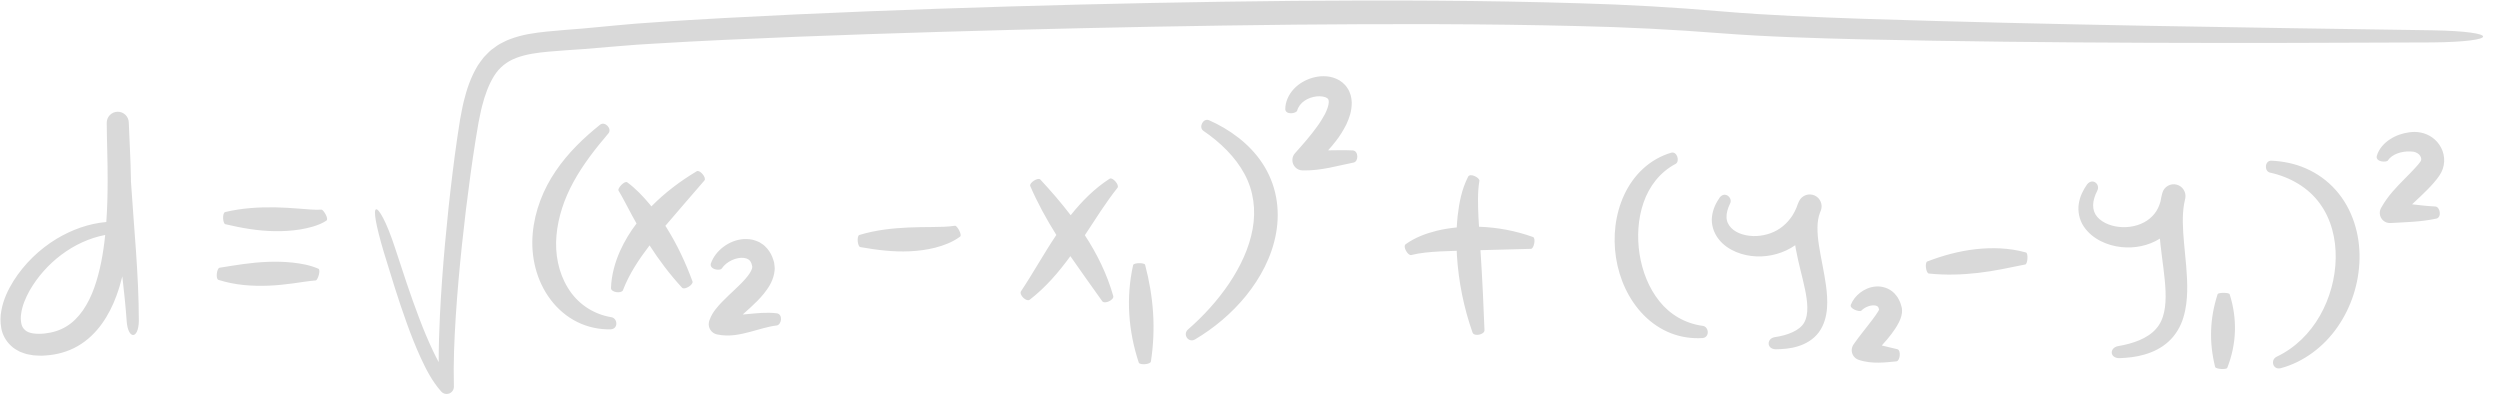 <?xml version="1.0" encoding="UTF-8" standalone="no"?><svg xmlns="http://www.w3.org/2000/svg" xmlns:xlink="http://www.w3.org/1999/xlink" fill="#d9d9d9" height="79.3" preserveAspectRatio="xMidYMid meet" version="1" viewBox="-0.1 -0.1 503.5 79.3" width="503.5" zoomAndPan="magnify"><g id="change1_1"><path d="M26.271,36.066c-0.05-3.855-0.299-7.73-0.432-11.437h0c0-0.001,0-0.002,0-0.003l0-0.017c-0.01-1.227-1.013-2.214-2.24-2.204 c-1.227,0.01-2.214,1.013-2.204,2.24l0,0.042c0,0.001,0,0.002,0,0.003h0c0,0.001,0,0.003,0,0.004 c0.032,3.909,0.193,7.645,0.184,11.41c-0.002,2.855-0.068,5.699-0.268,8.51c-3.544,0.302-6.987,1.568-10.028,3.394 c-3.461,2.109-6.444,4.98-8.665,8.477c-1.085,1.766-2.03,3.679-2.436,5.928c-0.231,1.103-0.25,2.341-0.02,3.611 c0.216,1.276,0.96,2.636,2.021,3.576c0.521,0.514,1.129,0.813,1.731,1.145c0.597,0.206,1.23,0.489,1.816,0.559l0.896,0.158 c0.292,0.032,0.574,0.035,0.862,0.052c0.285,0.01,0.577,0.031,0.857,0.027l0.82-0.052c2.18-0.15,4.427-0.742,6.4-1.891 c1.979-1.134,3.618-2.75,4.875-4.512c1.26-1.769,2.202-3.676,2.908-5.607c0.474-1.298,0.861-2.606,1.189-3.919 c0.352,3.033,0.664,6.062,0.884,9.096c0.278,3.632,2.361,3.641,2.442-0.089c-0.012-9.459-0.998-18.836-1.59-28.125 C26.274,36.319,26.273,36.192,26.271,36.066z M18.885,57.841c-1.173,3.288-3.004,6.234-5.64,7.818 c-1.308,0.802-2.82,1.252-4.428,1.417c-1.582,0.157-3.161-0.014-3.831-0.666c-0.357-0.309-0.65-0.674-0.777-1.279 c-0.118-0.593-0.186-1.295-0.048-2.063c0.193-1.526,0.868-3.144,1.705-4.648c3.161-5.518,8.813-9.974,15.219-11.198 c-0.001,0.012-0.002,0.025-0.003,0.037C20.707,50.92,20.058,54.533,18.885,57.841z M65.649,44.328 c-0.918,0.612-1.79,0.901-2.679,1.193c-0.875,0.258-1.75,0.449-2.619,0.593c-1.734,0.278-3.445,0.367-5.141,0.342 c-3.39-0.046-6.7-0.642-9.934-1.403c-0.54-0.174-0.623-2.255-0.043-2.444c3.428-0.814,6.781-1,10.061-0.952 c1.639,0.027,3.264,0.137,4.861,0.263c1.567,0.11,3.235,0.299,4.523,0.199C65.023,42.153,66.174,43.931,65.649,44.328z M63.506,56.378c-1.453,0.103-3.053,0.397-4.646,0.605c-1.6,0.217-3.229,0.387-4.88,0.452c-3.293,0.12-6.723-0.091-10.109-1.176 c-0.568-0.23-0.307-2.298,0.231-2.433c3.194-0.511,6.386-1.07,9.69-1.186c1.65-0.062,3.322-0.034,5.024,0.146 c1.703,0.196,3.432,0.471,5.217,1.239C64.544,54.294,63.906,56.301,63.506,56.378z M489.736,8.444 c-38.187,0.178-76.391,0.226-114.642-0.612c-9.573-0.244-19.112-0.499-28.771-1.247c-9.461-0.742-18.95-1.223-28.486-1.431 c-19.056-0.479-38.154-0.461-57.248-0.289c-19.096,0.201-38.194,0.569-57.288,1.064c-19.092,0.505-38.188,1.109-57.25,1.992 c-4.762,0.238-9.53,0.451-14.276,0.76c-4.783,0.235-9.388,0.727-14.265,1.096c-2.403,0.18-4.785,0.307-7.1,0.525 c-2.314,0.209-4.569,0.517-6.484,1.246c-1.923,0.715-3.426,1.902-4.52,3.649c-1.085,1.746-1.848,3.844-2.408,6.043 c-0.292,1.093-0.479,2.244-0.727,3.363l-0.586,3.5c-0.373,2.341-0.722,4.691-1.042,7.046c-0.648,4.709-1.218,9.433-1.716,14.163 c-0.496,4.73-0.921,9.466-1.23,14.202c-0.3,4.732-0.51,9.478-0.385,14.16l0.002,0.071c0.022,0.807-0.615,1.479-1.423,1.5 c-0.448,0.012-0.859-0.184-1.136-0.495c-1.88-2.134-3.032-4.45-4.114-6.773c-1.063-2.329-1.997-4.685-2.841-7.059 c-1.715-4.743-3.164-9.538-4.625-14.312c-1.629-5.507-2.073-8.338-1.55-8.546c0.526-0.209,2.071,2.352,3.85,7.82 c1.552,4.742,3.084,9.48,4.851,14.1c0.87,2.315,1.822,4.59,2.873,6.787c0.333,0.695,0.683,1.388,1.051,2.063 c-0.003-3.179,0.105-6.341,0.254-9.499c0.236-4.797,0.592-9.579,1.02-14.353c0.431-4.774,0.937-9.54,1.526-14.301 c0.29-2.381,0.612-4.76,0.958-7.139l0.551-3.572c0.249-1.216,0.433-2.43,0.74-3.647c0.593-2.427,1.407-4.894,2.822-7.224 c0.405-0.56,0.771-1.145,1.223-1.676c0.499-0.499,0.97-1.035,1.514-1.487c0.578-0.405,1.136-0.87,1.749-1.204 c0.622-0.3,1.24-0.667,1.876-0.893c2.556-0.993,5.092-1.32,7.518-1.576c2.439-0.256,4.827-0.406,7.185-0.608 c4.645-0.398,9.54-0.962,14.3-1.238c4.786-0.356,9.561-0.61,14.34-0.887c19.11-1.038,38.22-1.752,57.34-2.323 c19.119-0.561,38.245-0.951,57.377-1.132c19.133-0.151,38.272-0.104,57.427,0.486c9.572,0.263,19.173,0.813,28.758,1.643 c9.39,0.803,18.961,1.153,28.485,1.491C413.37,4.921,451.578,5.439,489.746,6C503.422,6.231,503.418,8.313,489.736,8.444z M122.9,66.228c-2.25,0.05-4.595-0.415-6.714-1.466c-2.123-1.04-3.983-2.636-5.405-4.53c-2.873-3.808-4.009-8.673-3.592-13.305 c0.401-4.596,2.147-8.949,4.644-12.604c2.494-3.676,5.65-6.687,8.948-9.326c0.968-0.717,2.403,0.817,1.678,1.733 c-2.68,3.14-5.173,6.352-7.049,9.791c-1.882,3.422-3.113,7.097-3.44,10.821c-0.326,3.642,0.387,7.423,2.281,10.498 c1.853,3.09,4.998,5.337,8.818,5.95C124.308,64.046,124.454,66.136,122.9,66.228z M141.791,36.225 c-2.676,3.136-5.349,6.14-7.888,9.158c0.098,0.153,0.2,0.304,0.296,0.458c2.109,3.386,3.795,6.984,5.176,10.751 c0.191,0.659-1.584,1.749-2.085,1.275c-2.478-2.685-4.644-5.558-6.565-8.546c-2.155,2.817-4.096,5.726-5.371,9.044 c-0.328,0.692-2.399,0.443-2.402-0.451c0.088-2.602,0.798-5.175,1.857-7.526c0.886-1.966,2.013-3.791,3.286-5.478 c-0.297-0.532-0.599-1.063-0.887-1.598c-0.925-1.698-1.787-3.449-2.742-5.043c-0.229-0.472,1.212-2.004,1.746-1.663 c1.749,1.287,3.155,2.791,4.466,4.345c0.141,0.169,0.274,0.343,0.412,0.514c2.739-2.785,5.853-5.12,9.147-7.086 C140.865,34.054,142.204,35.672,141.791,36.225z M156.343,65.447c-1.744,0.206-3.484,0.785-5.398,1.298 c-1.897,0.487-4.09,1.043-6.632,0.51c-1.141-0.239-1.872-1.358-1.633-2.499c0.018-0.085,0.04-0.167,0.067-0.247l0.024-0.069 c0.338-0.975,0.802-1.682,1.228-2.225c0.436-0.576,0.871-1.037,1.305-1.494c0.868-0.9,1.72-1.675,2.533-2.45 c0.814-0.769,1.591-1.518,2.224-2.256c0.637-0.724,1.132-1.483,1.262-1.947c0.013-0.102,0.095-0.226,0.062-0.29 c-0.001-0.038,0.006-0.077,0.021-0.12c0.022-0.036-0.032-0.146-0.041-0.217c-0.055-0.347-0.157-0.607-0.276-0.811 c-0.223-0.384-0.613-0.685-1.356-0.785c-1.479-0.188-3.519,0.688-4.48,2.144c-0.368,0.513-2.5,0.197-2.19-1.01 c0.477-1.368,1.41-2.516,2.542-3.366c1.14-0.845,2.502-1.452,4.094-1.561c0.795-0.034,1.651,0.021,2.494,0.357l0.628,0.259 c0.196,0.12,0.391,0.247,0.584,0.379c0.406,0.246,0.713,0.587,1.025,0.933c0.595,0.694,0.993,1.506,1.219,2.275 c0.058,0.208,0.141,0.365,0.172,0.618c0.035,0.245,0.063,0.494,0.083,0.744c0.07,0.515-0.028,0.955-0.096,1.423 c-0.384,1.801-1.271,2.987-2.09,4.03c-0.843,1.038-1.733,1.896-2.606,2.701l-1.631,1.472c0.27-0.021,0.543-0.045,0.82-0.072 c1.884-0.169,3.953-0.429,6.087-0.167C157.638,63.248,157.289,65.316,156.343,65.447z M193.275,47.549 c-1.556,1.142-3.308,1.788-5.019,2.232c-1.721,0.436-3.443,0.651-5.142,0.729c-3.405,0.16-6.703-0.283-9.96-0.847 c-0.549-0.143-0.746-2.216-0.183-2.437c3.358-1.02,6.706-1.361,9.932-1.51c1.616-0.072,3.21-0.08,4.776-0.094 c1.565-0.021,3.105-0.027,4.574-0.258C192.676,45.35,193.709,47.184,193.275,47.549z M224.983,37.693 c-2.412,3.046-4.429,6.302-6.595,9.578c2.445,3.741,4.494,7.875,5.726,12.265c0.178,0.789-1.717,1.652-2.207,1.048 c-2.166-3.072-4.333-6.036-6.434-9.093c-2.314,3.173-4.942,6.271-8.184,8.772c-0.704,0.49-2.171-0.99-1.774-1.681 c2.469-3.699,4.586-7.575,7.131-11.364c-1.958-3.121-3.765-6.398-5.26-9.858c-0.228-0.63,1.533-1.775,2.018-1.321 c2.161,2.321,4.22,4.699,6.133,7.207c2.211-2.774,4.77-5.372,7.841-7.352C224.005,35.53,225.355,37.141,224.983,37.693z M230.525,53.224c1.697,6.459,2.194,12.845,1.161,19.515c-0.136,0.562-2.212,0.729-2.436,0.195 c-2.104-6.356-2.611-13.048-1.136-19.662C228.259,52.806,230.359,52.769,230.525,53.224z M256.897,39.556 c0.464,2.426,0.431,4.926,0.007,7.306c-0.86,4.786-3.177,9.036-6.055,12.606c-2.907,3.573-6.441,6.519-10.296,8.806 c-1.34,0.73-2.469-1.023-1.424-1.986c3.201-2.786,6.038-5.918,8.335-9.33c2.277-3.409,4.036-7.126,4.716-10.943 c0.694-3.807,0.206-7.666-1.635-11.074c-1.83-3.409-4.839-6.349-8.324-8.723c-0.946-0.718-0.007-2.599,1.182-2.102 c2.061,0.906,4.05,2.062,5.887,3.492c1.835,1.425,3.521,3.144,4.854,5.172C255.481,34.801,256.441,37.13,256.897,39.556z M272.542,32.633c-3.186,0.616-6.513,1.678-10.325,1.59c-1.15-0.027-2.06-0.98-2.034-2.13c0.012-0.517,0.211-0.985,0.531-1.342 l0.178-0.197c1.514-1.683,2.987-3.379,4.24-5.118c0.646-0.863,1.171-1.747,1.637-2.606c0.43-0.85,0.706-1.709,0.742-2.272 c0.004-0.269-0.001-0.452-0.054-0.546c-0.038-0.111-0.085-0.236-0.305-0.363c-0.389-0.285-1.256-0.43-2.092-0.336 c-1.723,0.203-3.434,1.178-3.911,2.864c-0.185,0.591-2.308,0.927-2.396-0.276c-0.004-1.489,0.701-2.99,1.719-4.08 c1.028-1.1,2.34-1.833,3.765-2.259c0.722-0.193,1.472-0.331,2.275-0.312c0.792-0.004,1.648,0.138,2.506,0.509 c0.853,0.342,1.723,1.034,2.28,1.925c0.307,0.443,0.474,0.919,0.634,1.404c0.112,0.464,0.199,0.956,0.208,1.395 c0.029,1.789-0.5,3.196-1.074,4.449c-0.615,1.216-1.309,2.342-2.088,3.337c-0.509,0.67-1.048,1.297-1.597,1.908 c1.61-0.019,3.286-0.066,5.005,0.017C273.522,30.314,273.541,32.399,272.542,32.633z M308.254,50.016 c-3.457,0.091-6.83,0.18-10.19,0.269c0.018,0.28,0.036,0.559,0.054,0.839c0.328,5.05,0.569,10.151,0.758,15.298 c-0.015,0.872-2.051,1.309-2.397,0.474c-1.765-5.002-2.812-10.192-3.149-15.47c-0.021-0.339-0.03-0.679-0.045-1.018 c-1.13,0.032-2.255,0.069-3.372,0.128c-1.984,0.113-3.956,0.264-5.82,0.734c-0.634,0.102-1.732-1.674-1.092-2.186 c1.924-1.376,4.106-2.173,6.269-2.712c1.334-0.325,2.678-0.533,4.022-0.666c0.039-0.752,0.093-1.504,0.173-2.258 c0.311-2.667,0.791-5.388,2.132-7.992c0.434-0.737,2.314,0.218,2.255,0.856c-0.392,2.28-0.295,4.797-0.191,7.28 c0.031,0.656,0.074,1.316,0.113,1.974c3.709,0.128,7.375,0.809,10.892,2.075C309.244,47.894,308.846,49.957,308.254,50.016z M342.822,67.98c-2.103,0.139-4.307-0.154-6.364-0.955c-2.06-0.792-3.943-2.072-5.493-3.643c-3.115-3.165-4.935-7.334-5.604-11.576 c-0.646-4.251-0.184-8.719,1.667-12.696c0.925-1.978,2.219-3.815,3.85-5.292c1.624-1.481,3.578-2.569,5.615-3.166 c1.196-0.307,1.754,1.727,0.9,2.238c-3.2,1.687-5.37,4.565-6.487,7.827c-1.131,3.268-1.331,6.883-0.803,10.35 c0.55,3.462,1.849,6.824,3.986,9.486c2.116,2.672,5.193,4.514,8.806,4.984C344.074,65.744,344.27,67.827,342.822,67.98z M367.66,57.432c0.189,1.446,0.323,2.953,0.198,4.558c-0.124,1.585-0.559,3.359-1.654,4.844c-1.106,1.487-2.724,2.366-4.229,2.819 c-1.529,0.481-3.024,0.566-4.48,0.593c-1.848-0.074-1.792-2.164-0.189-2.437c2.571-0.371,5.079-1.323,5.974-2.975 c0.923-1.633,0.673-4.157,0.14-6.693c-0.531-2.564-1.316-5.222-1.841-8.093c-0.044-0.25-0.084-0.505-0.124-0.76 c-2.289,1.594-5.07,2.351-7.776,2.251c-1.411-0.055-2.818-0.338-4.152-0.897c-1.324-0.561-2.613-1.402-3.559-2.668 c-0.949-1.238-1.479-2.926-1.271-4.452c0.171-1.53,0.829-2.82,1.594-3.9c1.067-1.276,2.629,0.162,2.047,1.275 c-0.47,0.941-0.749,1.915-0.714,2.771c0.015,0.862,0.394,1.559,0.951,2.145c1.15,1.186,3.21,1.717,5.119,1.62 c1.937-0.098,3.83-0.78,5.273-1.971c0.726-0.592,1.35-1.297,1.88-2.083c0.351-0.534,0.637-1.118,0.891-1.724 c0.127-0.39,0.277-0.78,0.457-1.165l0.027-0.057c0.561-1.195,1.983-1.708,3.178-1.148c1.125,0.528,1.643,1.831,1.23,2.978 c-0.06,0.164-0.127,0.326-0.191,0.489c-0.678,1.685-0.585,4.079-0.211,6.523C366.616,51.857,367.267,54.547,367.66,57.432z M382.82,61.511c-0.094-0.292-0.144-0.563-0.291-0.862c-0.143-0.296-0.277-0.586-0.455-0.868c-0.208-0.283-0.417-0.562-0.657-0.817 c-1.023-1.059-2.56-1.482-3.762-1.357c-1.23,0.105-2.258,0.583-3.103,1.224c-0.841,0.646-1.512,1.489-1.903,2.462 c-0.262,0.838,1.782,1.455,2.095,1.196c0.796-0.842,2.133-1.241,2.921-1.044c0.396,0.1,0.504,0.267,0.563,0.42 c0.014,0.054,0.024,0.116,0.054,0.156c0.017,0.067,0.025,0.157,0.053,0.224c0.005,0.011,0.008,0.026,0.011,0.041 c-0.029,0.034-0.088,0.185-0.197,0.347c-0.136,0.235-0.331,0.517-0.524,0.797c-0.396,0.568-0.866,1.168-1.329,1.769l-1.439,1.843 c-0.499,0.649-0.946,1.213-1.525,2.046l-0.141,0.202c-0.103,0.151-0.188,0.318-0.25,0.499c-0.36,1.063,0.21,2.217,1.273,2.577 c1.415,0.479,2.782,0.58,4.041,0.57c1.264-0.014,2.447-0.146,3.602-0.262c0.721-0.119,0.945-2.19,0.198-2.436 c-1.089-0.279-2.169-0.509-3.17-0.76c0.381-0.414,0.759-0.835,1.128-1.279c0.54-0.655,1.068-1.321,1.57-2.088 c0.251-0.391,0.497-0.782,0.735-1.26c0.228-0.468,0.493-0.998,0.635-1.932c0.025-0.315,0.019-0.64-0.017-0.95 C382.9,61.777,382.86,61.665,382.82,61.511z M378.375,62.539c0.005,0.041,0.024,0.124,0.021,0.13 c-0.028-0.075-0.036-0.156-0.034-0.237C378.365,62.47,378.368,62.508,378.375,62.539z M407.813,53.162 c-3.18,0.643-6.3,1.336-9.529,1.701c-3.22,0.373-6.535,0.477-9.926,0.127c-0.576-0.106-0.839-2.172-0.317-2.423 c3.143-1.206,6.355-2.089,9.692-2.471c3.323-0.371,6.8-0.299,10.21,0.658C408.425,50.932,408.261,53.027,407.813,53.162z M439.756,48.746c0.27,3.113,0.708,6.342,0.645,9.778c-0.042,1.716-0.218,3.502-0.763,5.292c-0.521,1.783-1.547,3.565-2.987,4.869 c-1.431,1.32-3.155,2.13-4.843,2.617c-1.699,0.508-3.398,0.665-5.063,0.733c-2.005-0.013-2.019-2.102-0.245-2.431 c3.002-0.498,5.934-1.543,7.606-3.454c1.705-1.859,2.047-4.651,1.934-7.603c-0.118-2.966-0.653-6.081-1.01-9.329 c-0.042-0.418-0.084-0.839-0.123-1.264c-2.366,1.482-5.143,1.984-7.74,1.712c-1.436-0.153-2.848-0.538-4.168-1.202 c-1.311-0.664-2.555-1.627-3.438-2.962c-0.895-1.327-1.235-3.061-0.993-4.568c0.229-1.524,0.907-2.81,1.681-3.914 c1.151-1.386,2.709,0.057,2.041,1.286c-0.496,0.974-0.826,1.982-0.834,2.9c-0.008,0.917,0.267,1.712,0.821,2.366 c1.121,1.317,3.186,2.041,5.178,2.076c2.009,0.049,3.999-0.565,5.389-1.722c0.696-0.579,1.271-1.273,1.671-2.094 c0.205-0.419,0.37-0.866,0.503-1.332c0.094-0.554,0.21-1.113,0.36-1.677l0.012-0.046c0.336-1.268,1.635-2.023,2.903-1.688 c1.192,0.316,1.93,1.494,1.734,2.687c-0.069,0.413-0.156,0.827-0.259,1.24C439.367,43.355,439.516,46.031,439.756,48.746z M448.945,59.143c1.579,4.938,1.43,10.008-0.474,14.84c-0.207,0.404-2.285,0.26-2.438-0.162c-1.244-4.986-1.094-9.783,0.501-14.684 C446.69,58.792,448.79,58.794,448.945,59.143z M470.335,38.192c3.381,3.798,4.876,8.942,4.774,13.82 c-0.09,4.909-1.646,9.726-4.417,13.721c-2.746,3.996-6.875,7.106-11.482,8.329c-1.59,0.364-2.066-1.673-0.834-2.297 c3.786-1.785,6.762-4.78,8.761-8.294c2.003-3.516,3.098-7.545,3.174-11.538c0.075-3.985-0.924-7.965-3.228-11.085 c-2.272-3.136-5.909-5.298-10.056-6.197c-1.139-0.32-1.018-2.422,0.33-2.389c2.334,0.115,4.729,0.569,6.975,1.571 C466.578,34.812,468.668,36.302,470.335,38.192z M487.516,39.33c-0.625,0.591-1.237,1.158-1.819,1.717 c1.587,0.19,3.138,0.373,4.689,0.44c0.948,0.075,1.311,2.13,0.236,2.432c-3.161,0.691-6.352,0.727-9.281,0.899 c-1.122,0.066-2.085-0.791-2.151-1.913c-0.024-0.407,0.073-0.793,0.261-1.123l0.115-0.202c1.302-2.303,3.047-4.062,4.618-5.656 c0.791-0.798,1.552-1.561,2.234-2.319l0.495-0.568l0.229-0.284c0.075-0.092,0.172-0.208,0.173-0.224 c0.128-0.153,0.179-0.276,0.206-0.417c0.063-0.268-0.045-0.714-0.404-1.086c-0.179-0.18-0.412-0.327-0.682-0.437 c-0.133-0.063-0.285-0.089-0.439-0.13c-0.193-0.022-0.422-0.058-0.635-0.058c-1.716-0.08-3.715,0.519-4.541,1.821 c-0.285,0.4-2.467,0.349-2.245-0.881c0.418-1.484,1.492-2.62,2.654-3.379c1.178-0.773,2.507-1.234,3.895-1.414 c0.351-0.053,0.69-0.066,1.063-0.079c0.41,0.01,0.824,0.031,1.239,0.123c0.826,0.165,1.645,0.501,2.361,1.018 c1.42,1.021,2.471,2.815,2.367,4.828c-0.041,0.991-0.389,1.975-0.917,2.747c-0.142,0.229-0.227,0.332-0.325,0.464l-0.292,0.387 l-0.604,0.729C489.195,37.708,488.344,38.543,487.516,39.33z" fill="inherit"/></g></svg>